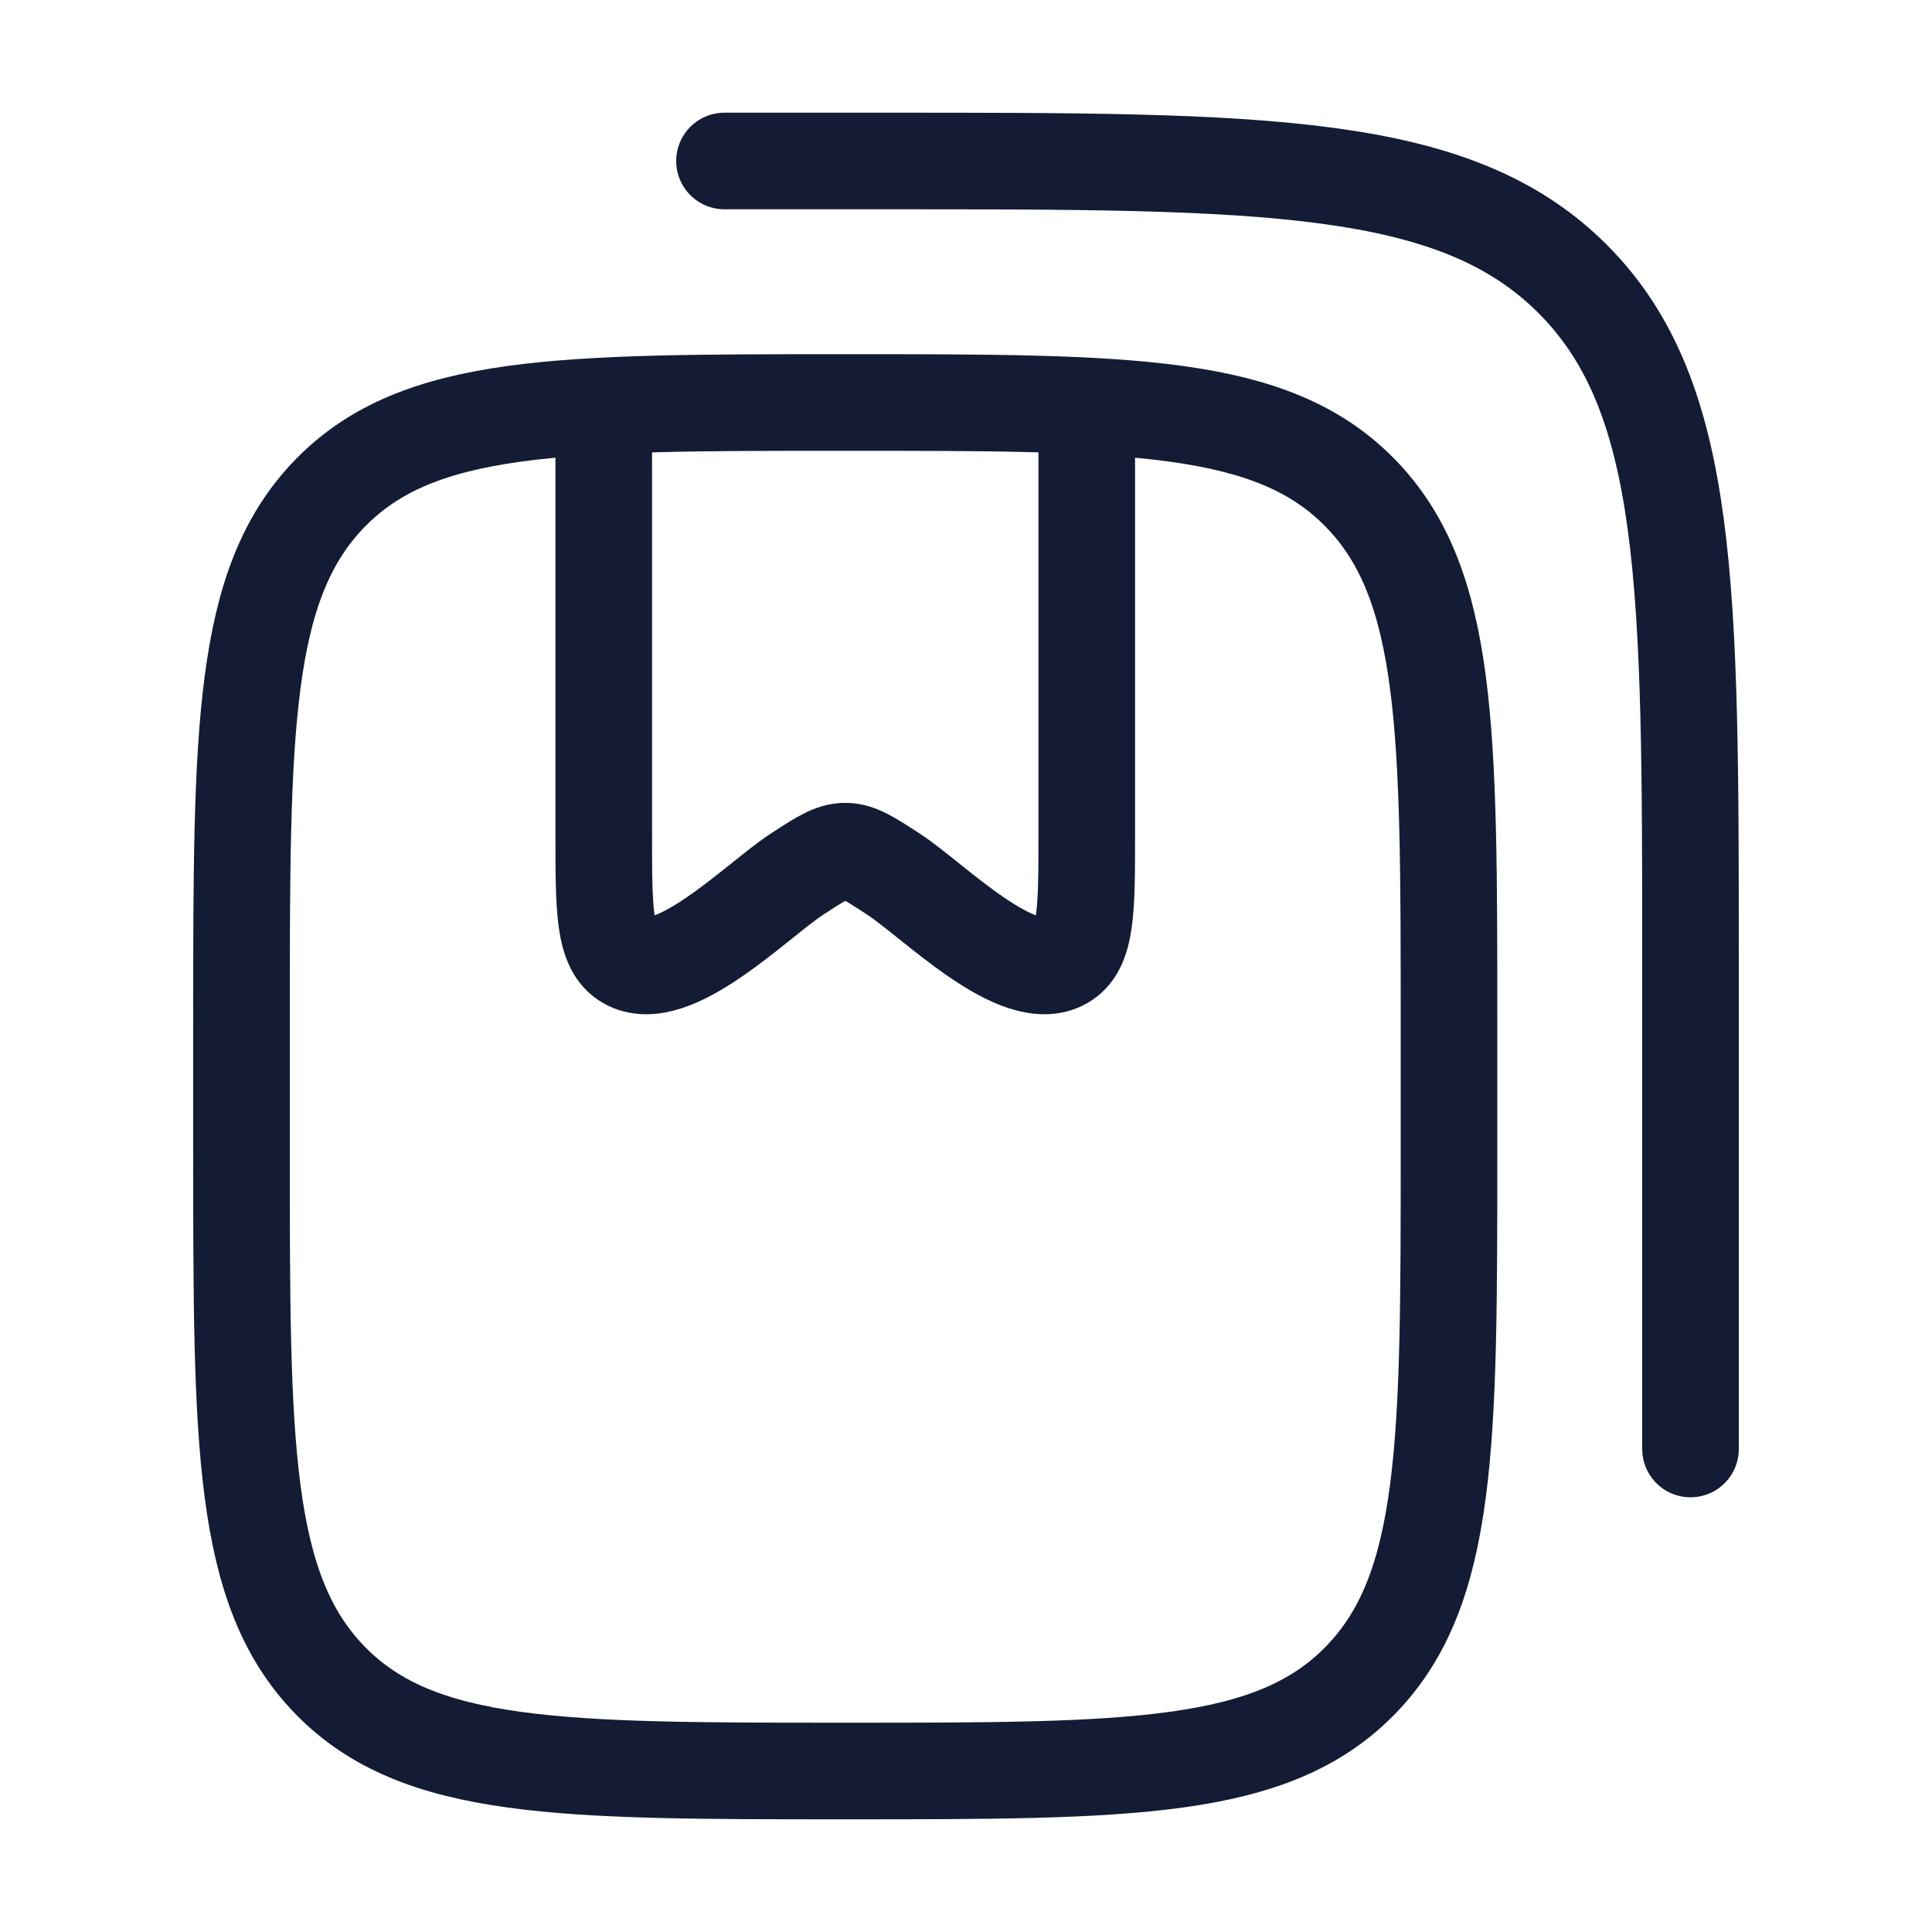 <?xml version="1.0" encoding="UTF-8"?> <svg xmlns="http://www.w3.org/2000/svg" width="40" height="40" viewBox="0 0 40 40" fill="none"><path d="M28.169 10.214C30 12.096 30 15.124 30 21.179V23.821C30 29.876 30 32.904 28.169 34.785C26.339 36.667 23.392 36.667 17.5 36.667C11.607 36.667 8.661 36.667 6.831 34.785C5 32.904 5 29.876 5 23.821V21.179C5 15.124 5 12.096 6.831 10.214C8.661 8.333 11.607 8.333 17.5 8.333C23.392 8.333 26.339 8.333 28.169 10.214Z" stroke="#141B34" stroke-width="2" stroke-linecap="round" stroke-linejoin="round"></path><path d="M12.5 9.167V17.282C12.5 18.841 12.5 19.62 12.983 19.899C13.918 20.44 15.673 18.637 16.506 18.095C16.989 17.78 17.231 17.622 17.5 17.622C17.769 17.622 18.011 17.78 18.494 18.095C19.327 18.637 21.081 20.44 22.017 19.899C22.5 19.62 22.5 18.841 22.5 17.282V9.167" stroke="#141B34" stroke-width="2" stroke-linecap="round" stroke-linejoin="round"></path><path d="M15 3.333H18.333C26.19 3.333 30.119 3.333 32.559 5.774C35 8.215 35 12.143 35 20V30" stroke="#141B34" stroke-width="2" stroke-linecap="round" stroke-linejoin="round"></path></svg> 